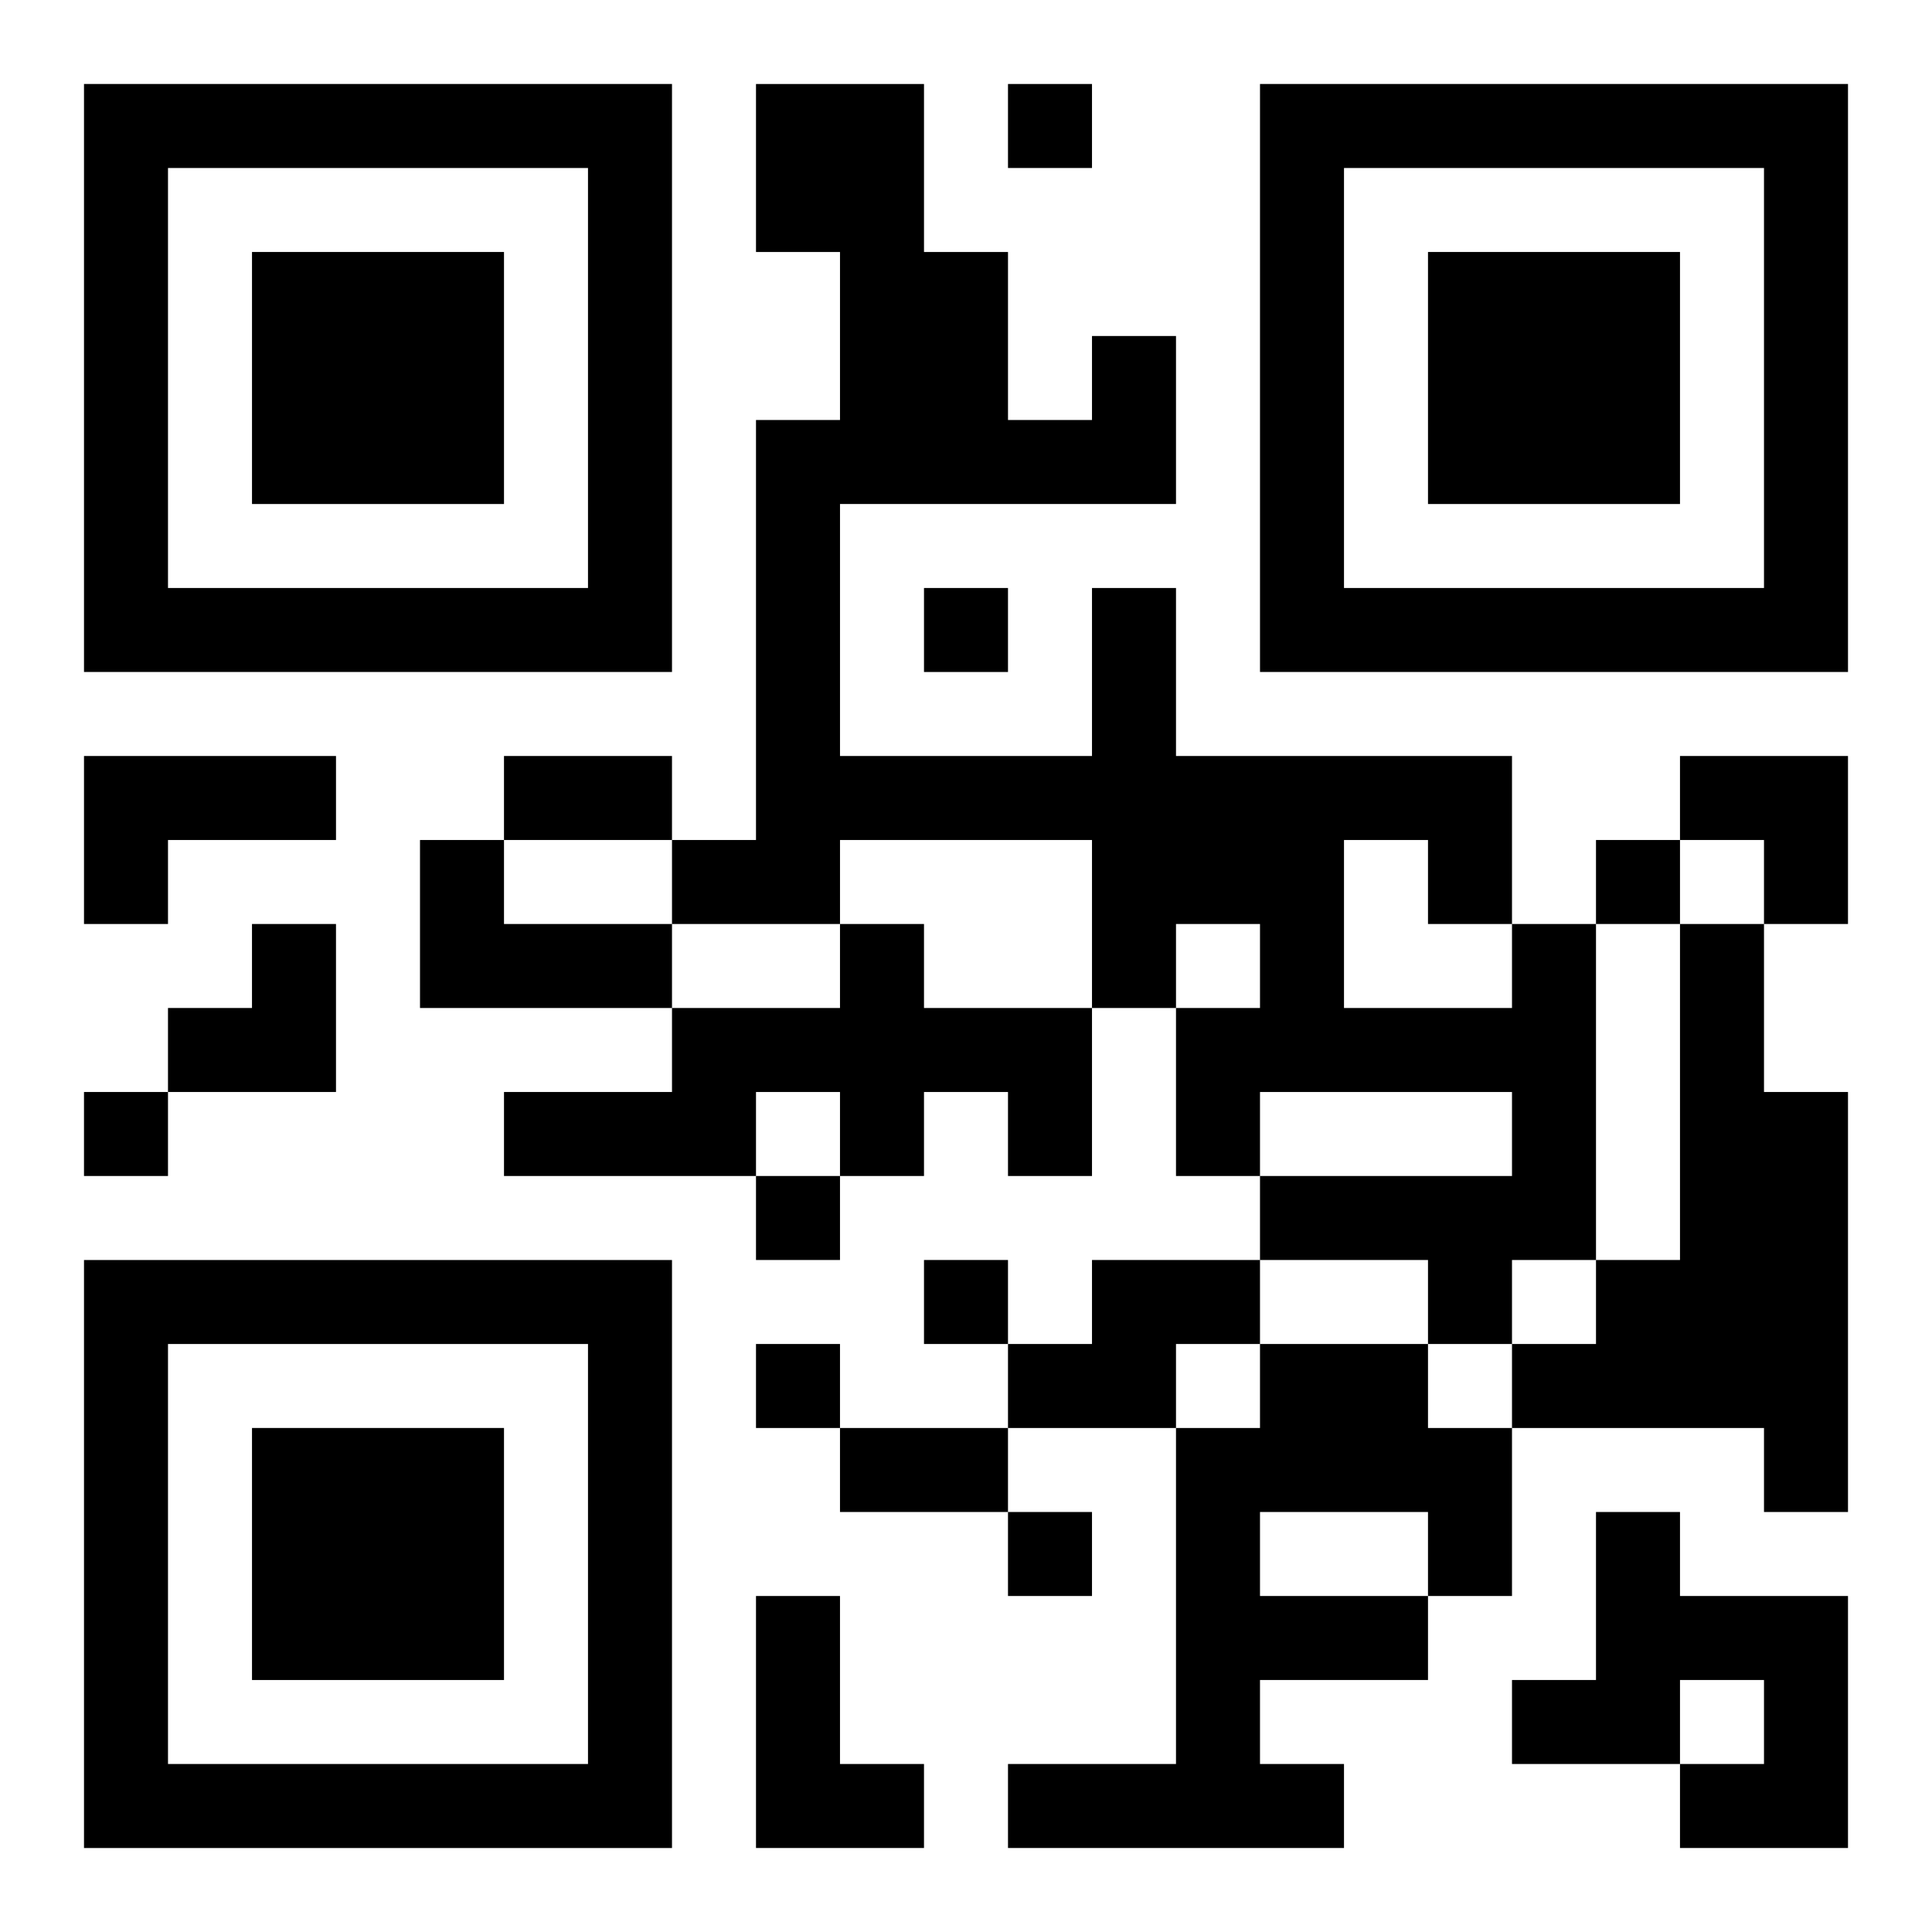 <?xml version="1.0" encoding="UTF-8"?>
<svg width="250" height="250" baseProfile="full" version="1.1" viewBox="-1 -1 23 23" xmlns="http://www.w3.org/2000/svg" xmlns:xlink="http://www.w3.org/1999/xlink"><symbol id="a"><path d="m0 7v7h7v-7h-7zm1 1h5v5h-5v-5zm1 1v3h3v-3h-3z"/></symbol><use y="-7" xlink:href="#a"/><use y="7" xlink:href="#a"/><use x="14" y="-7" xlink:href="#a"/><path d="m0 8h3v1h-2v1h-1v-2m4 1h1v1h2v1h-3v-2m5 1h1v1h2v2h-1v-1h-1v1h-1v-1h-1v1h-3v-1h2v-1h2v-1m8 0h1v4h-1v1h-1v-1h-2v-1h3v-1h-3v1h-1v-2h1v-1h-1v1h-1v-2h-3v1h-2v-1h1v-5h1v-2h-1v-2h2v2h1v2h1v-1h1v2h-4v3h3v-2h1v2h4v2m-2-1v2h2v-1h-1v-1h-1m4 1h1v2h1v5h-1v-1h-3v-1h1v-1h1v-4m-7 4h2v1h-1v1h-2v-1h1v-1m2 1h2v1h1v2h-1v1h-2v1h1v1h-4v-1h2v-4h1v-1m0 2v1h2v-1h-2m4 0h1v1h2v3h-2v-1h1v-1h-1v1h-2v-1h1v-2m-10 1h1v2h1v1h-2v-3m3-18v1h1v-1h-1m-1 6v1h1v-1h-1m8 3v1h1v-1h-1m-18 3v1h1v-1h-1m8 1v1h1v-1h-1m2 1v1h1v-1h-1m-2 1v1h1v-1h-1m3 2v1h1v-1h-1m-6-9h2v1h-2v-1m4 8h2v1h-2v-1m10-8h2v2h-1v-1h-1zm-18 2m1 0h1v2h-2v-1h1z"/></svg>
